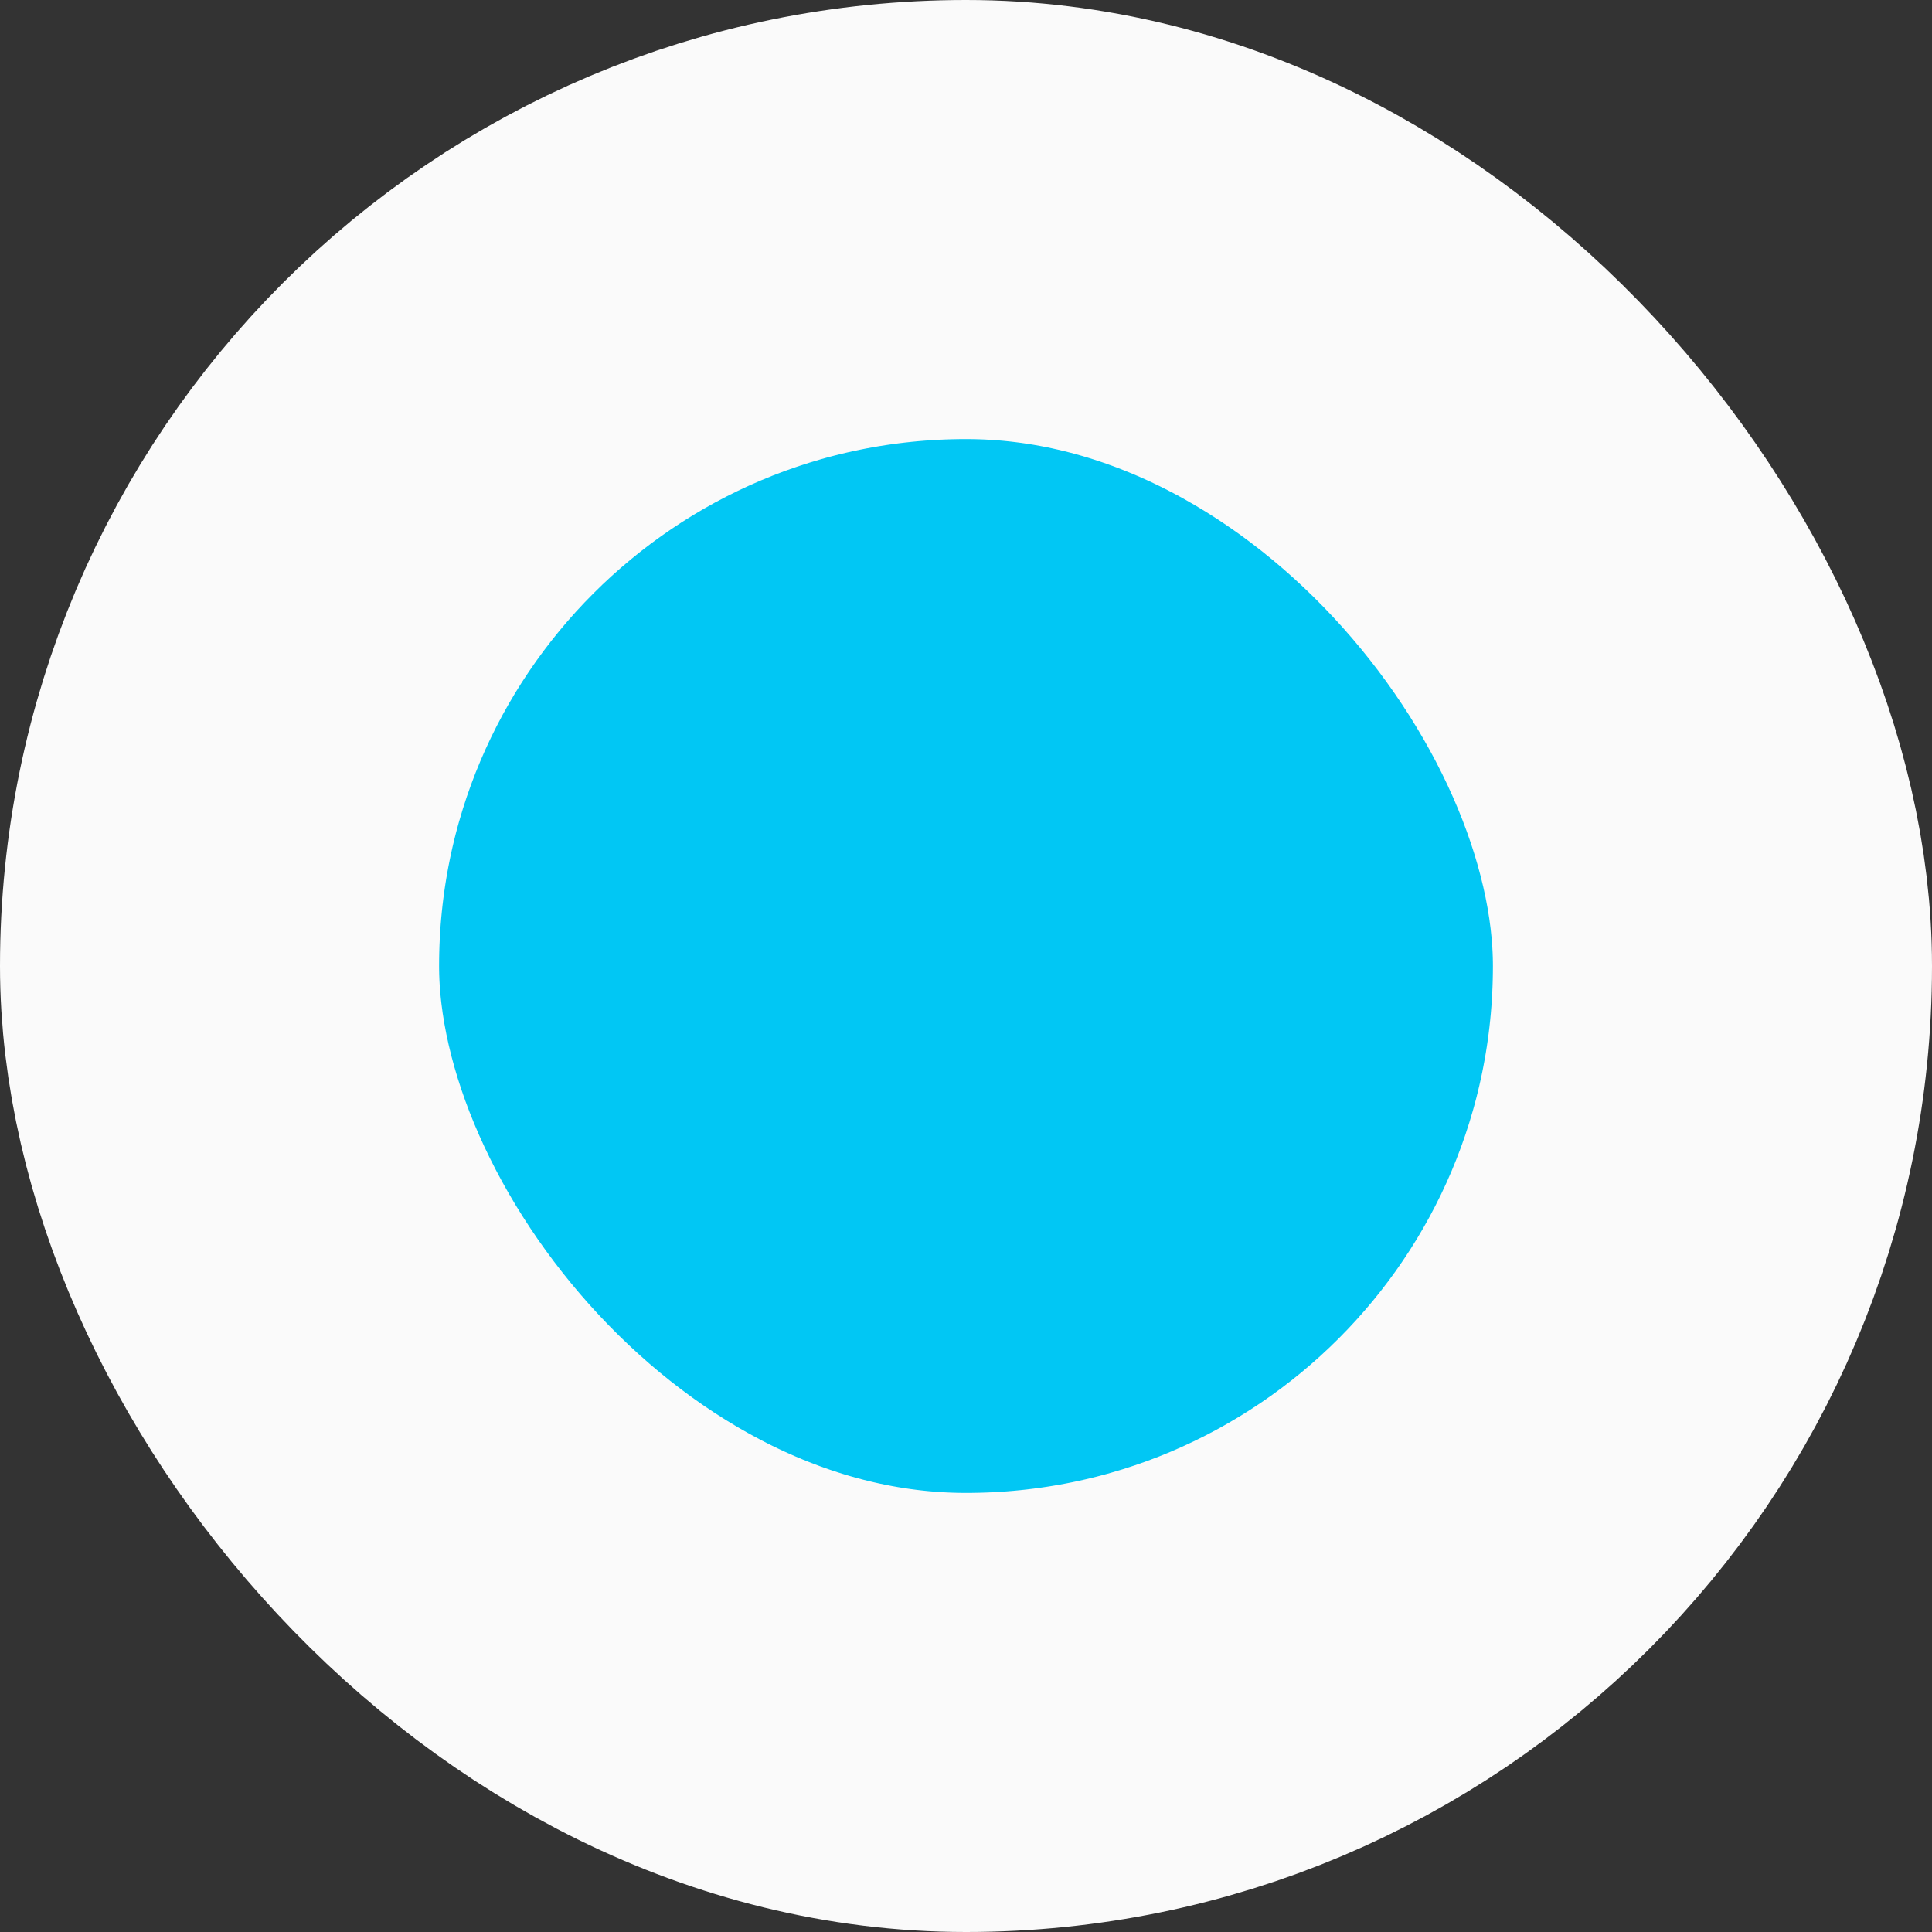 <?xml version="1.0" encoding="UTF-8"?> <svg xmlns="http://www.w3.org/2000/svg" width="44" height="44" viewBox="0 0 44 44" fill="none"><rect x="0" y="0" width="44" height="44" fill="#333333" stroke="none"/> <rect x="5" y="5" width="34" height="34" rx="17" fill="#01C7F4" stroke="#FAFAFA" stroke-width="10"></rect> </svg> 